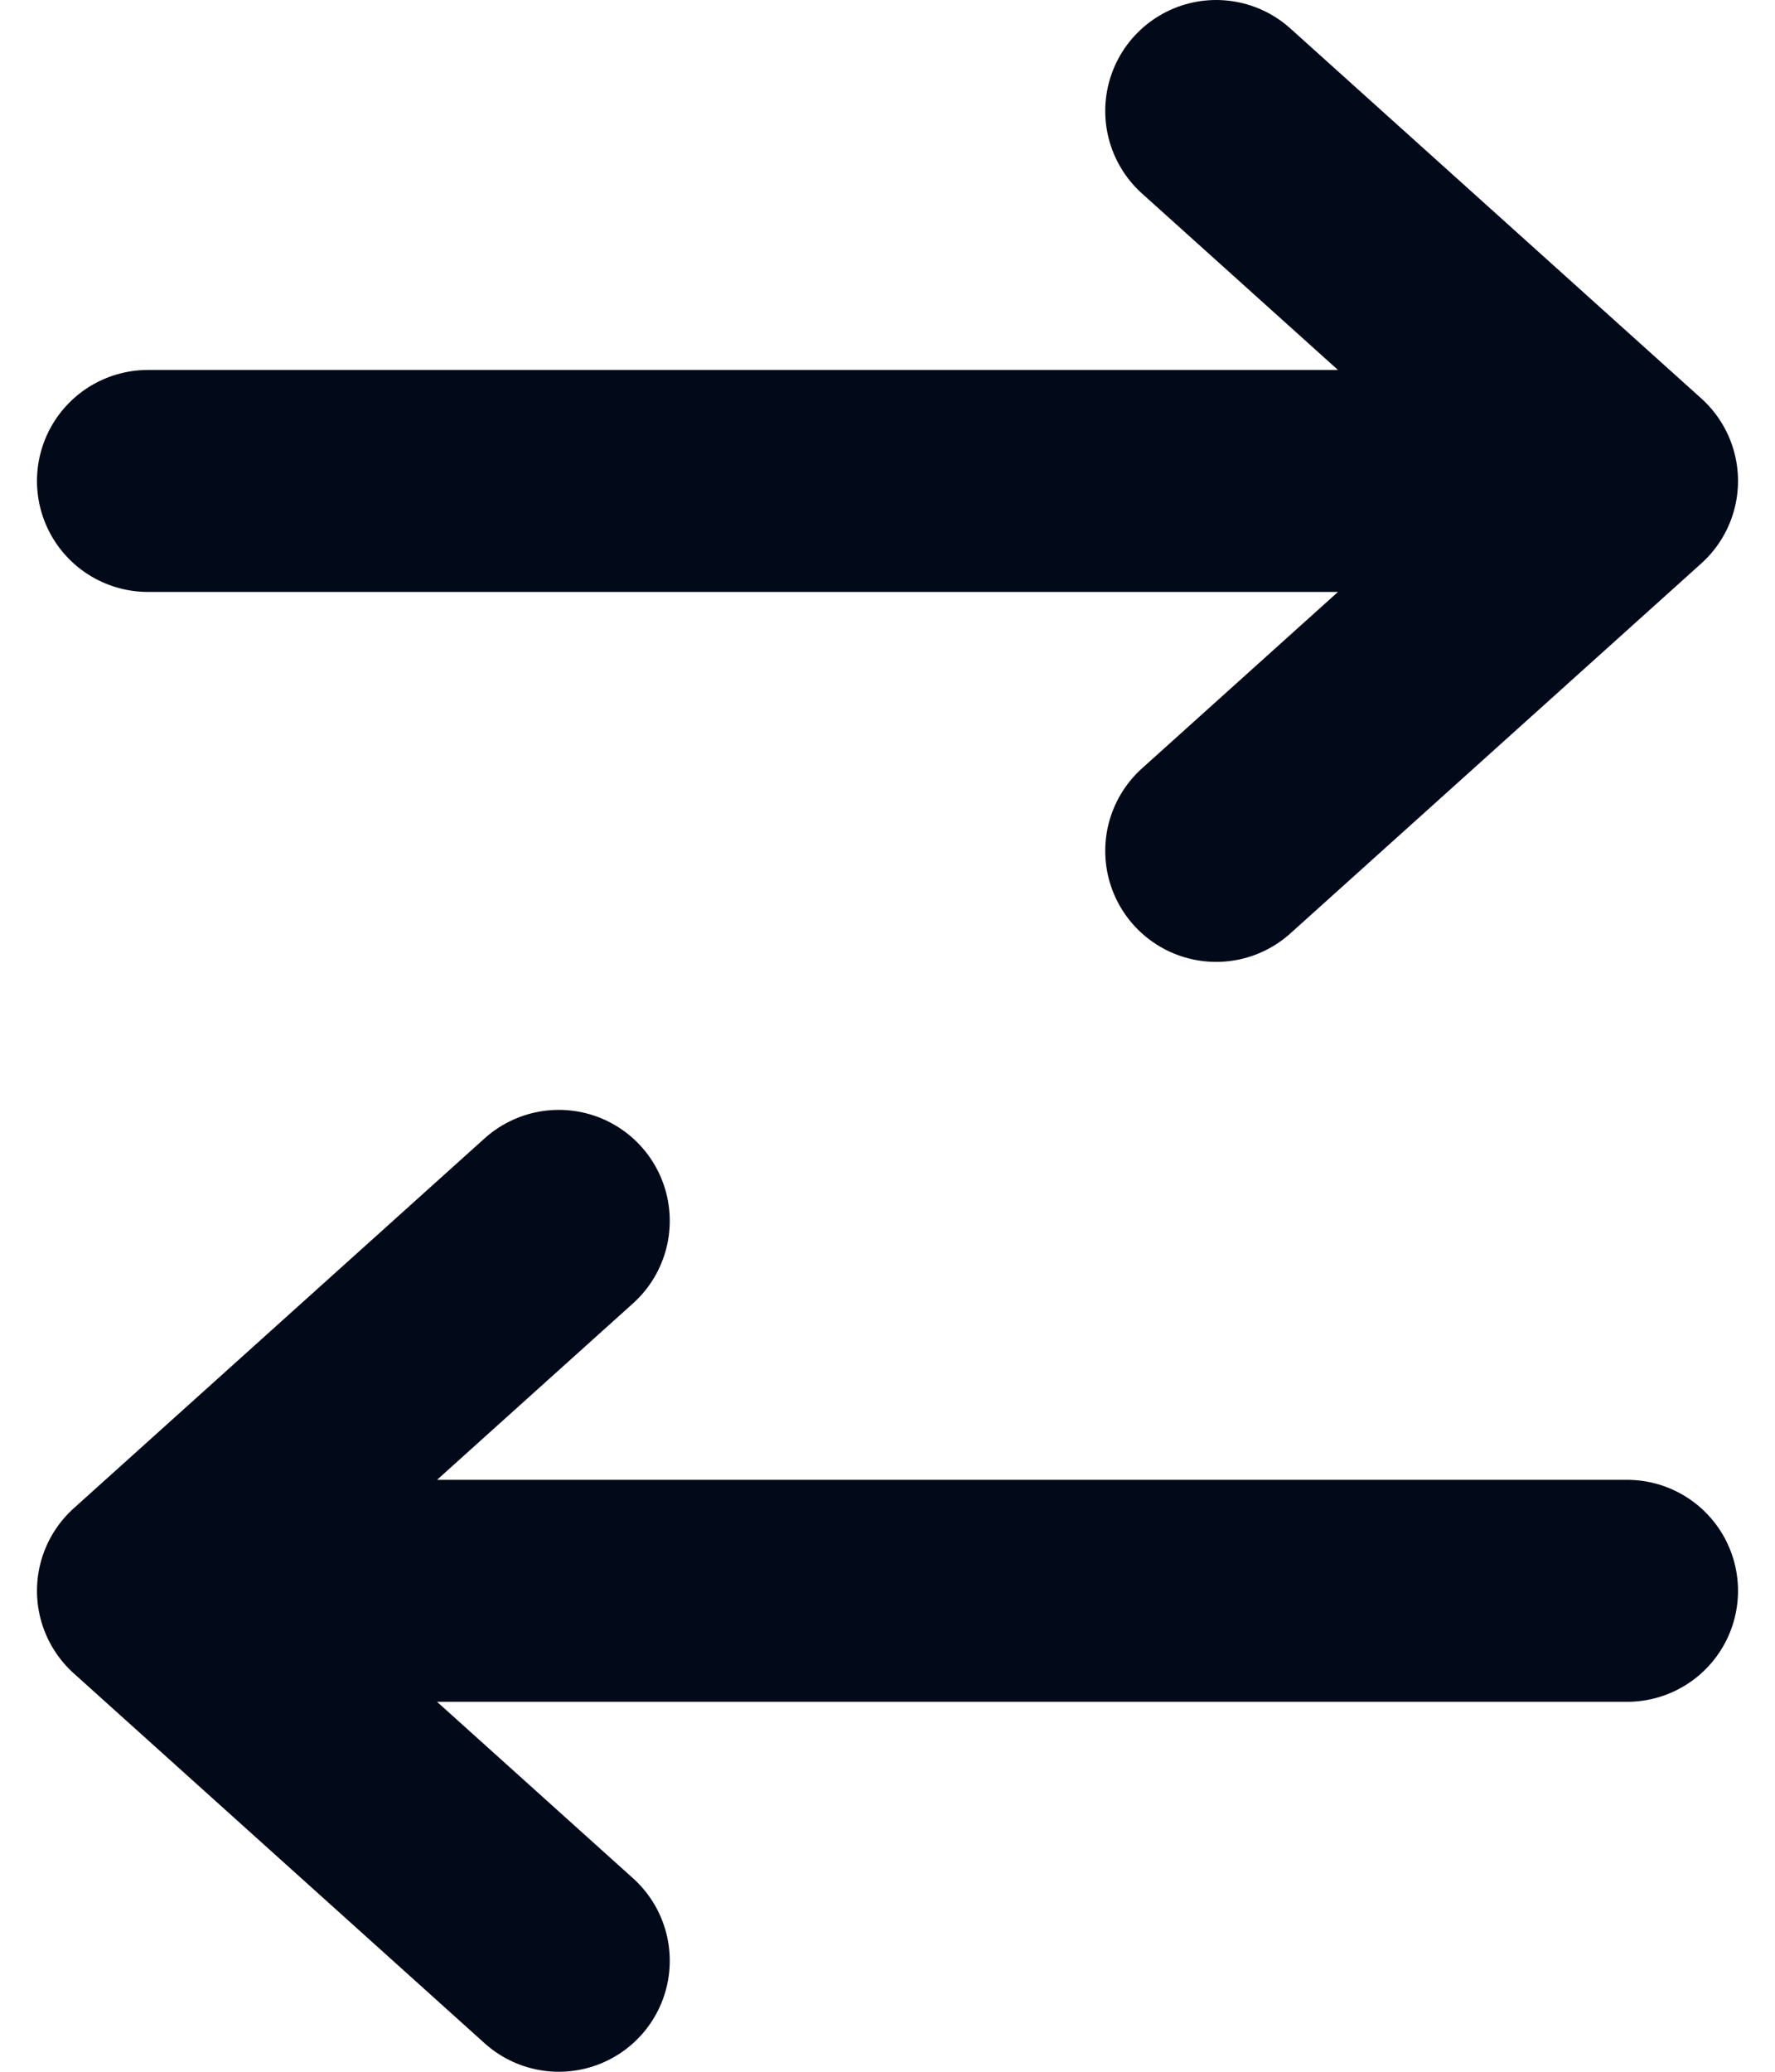 <svg xmlns="http://www.w3.org/2000/svg" width="12" height="14" viewBox="0 0 12 14" fill="none">
    <path d="M11 3.25L8.222 0.75M11 3.25L8.222 5.75M11 3.25H1" stroke="#020918" stroke-width="1.5" stroke-linecap="round" stroke-linejoin="round"/>
    <path d="M1 10.75L3.778 8.25M1 10.75L3.778 13.25M1 10.75H11" stroke="#020918" stroke-width="1.5" stroke-linecap="round" stroke-linejoin="round"/>
</svg>